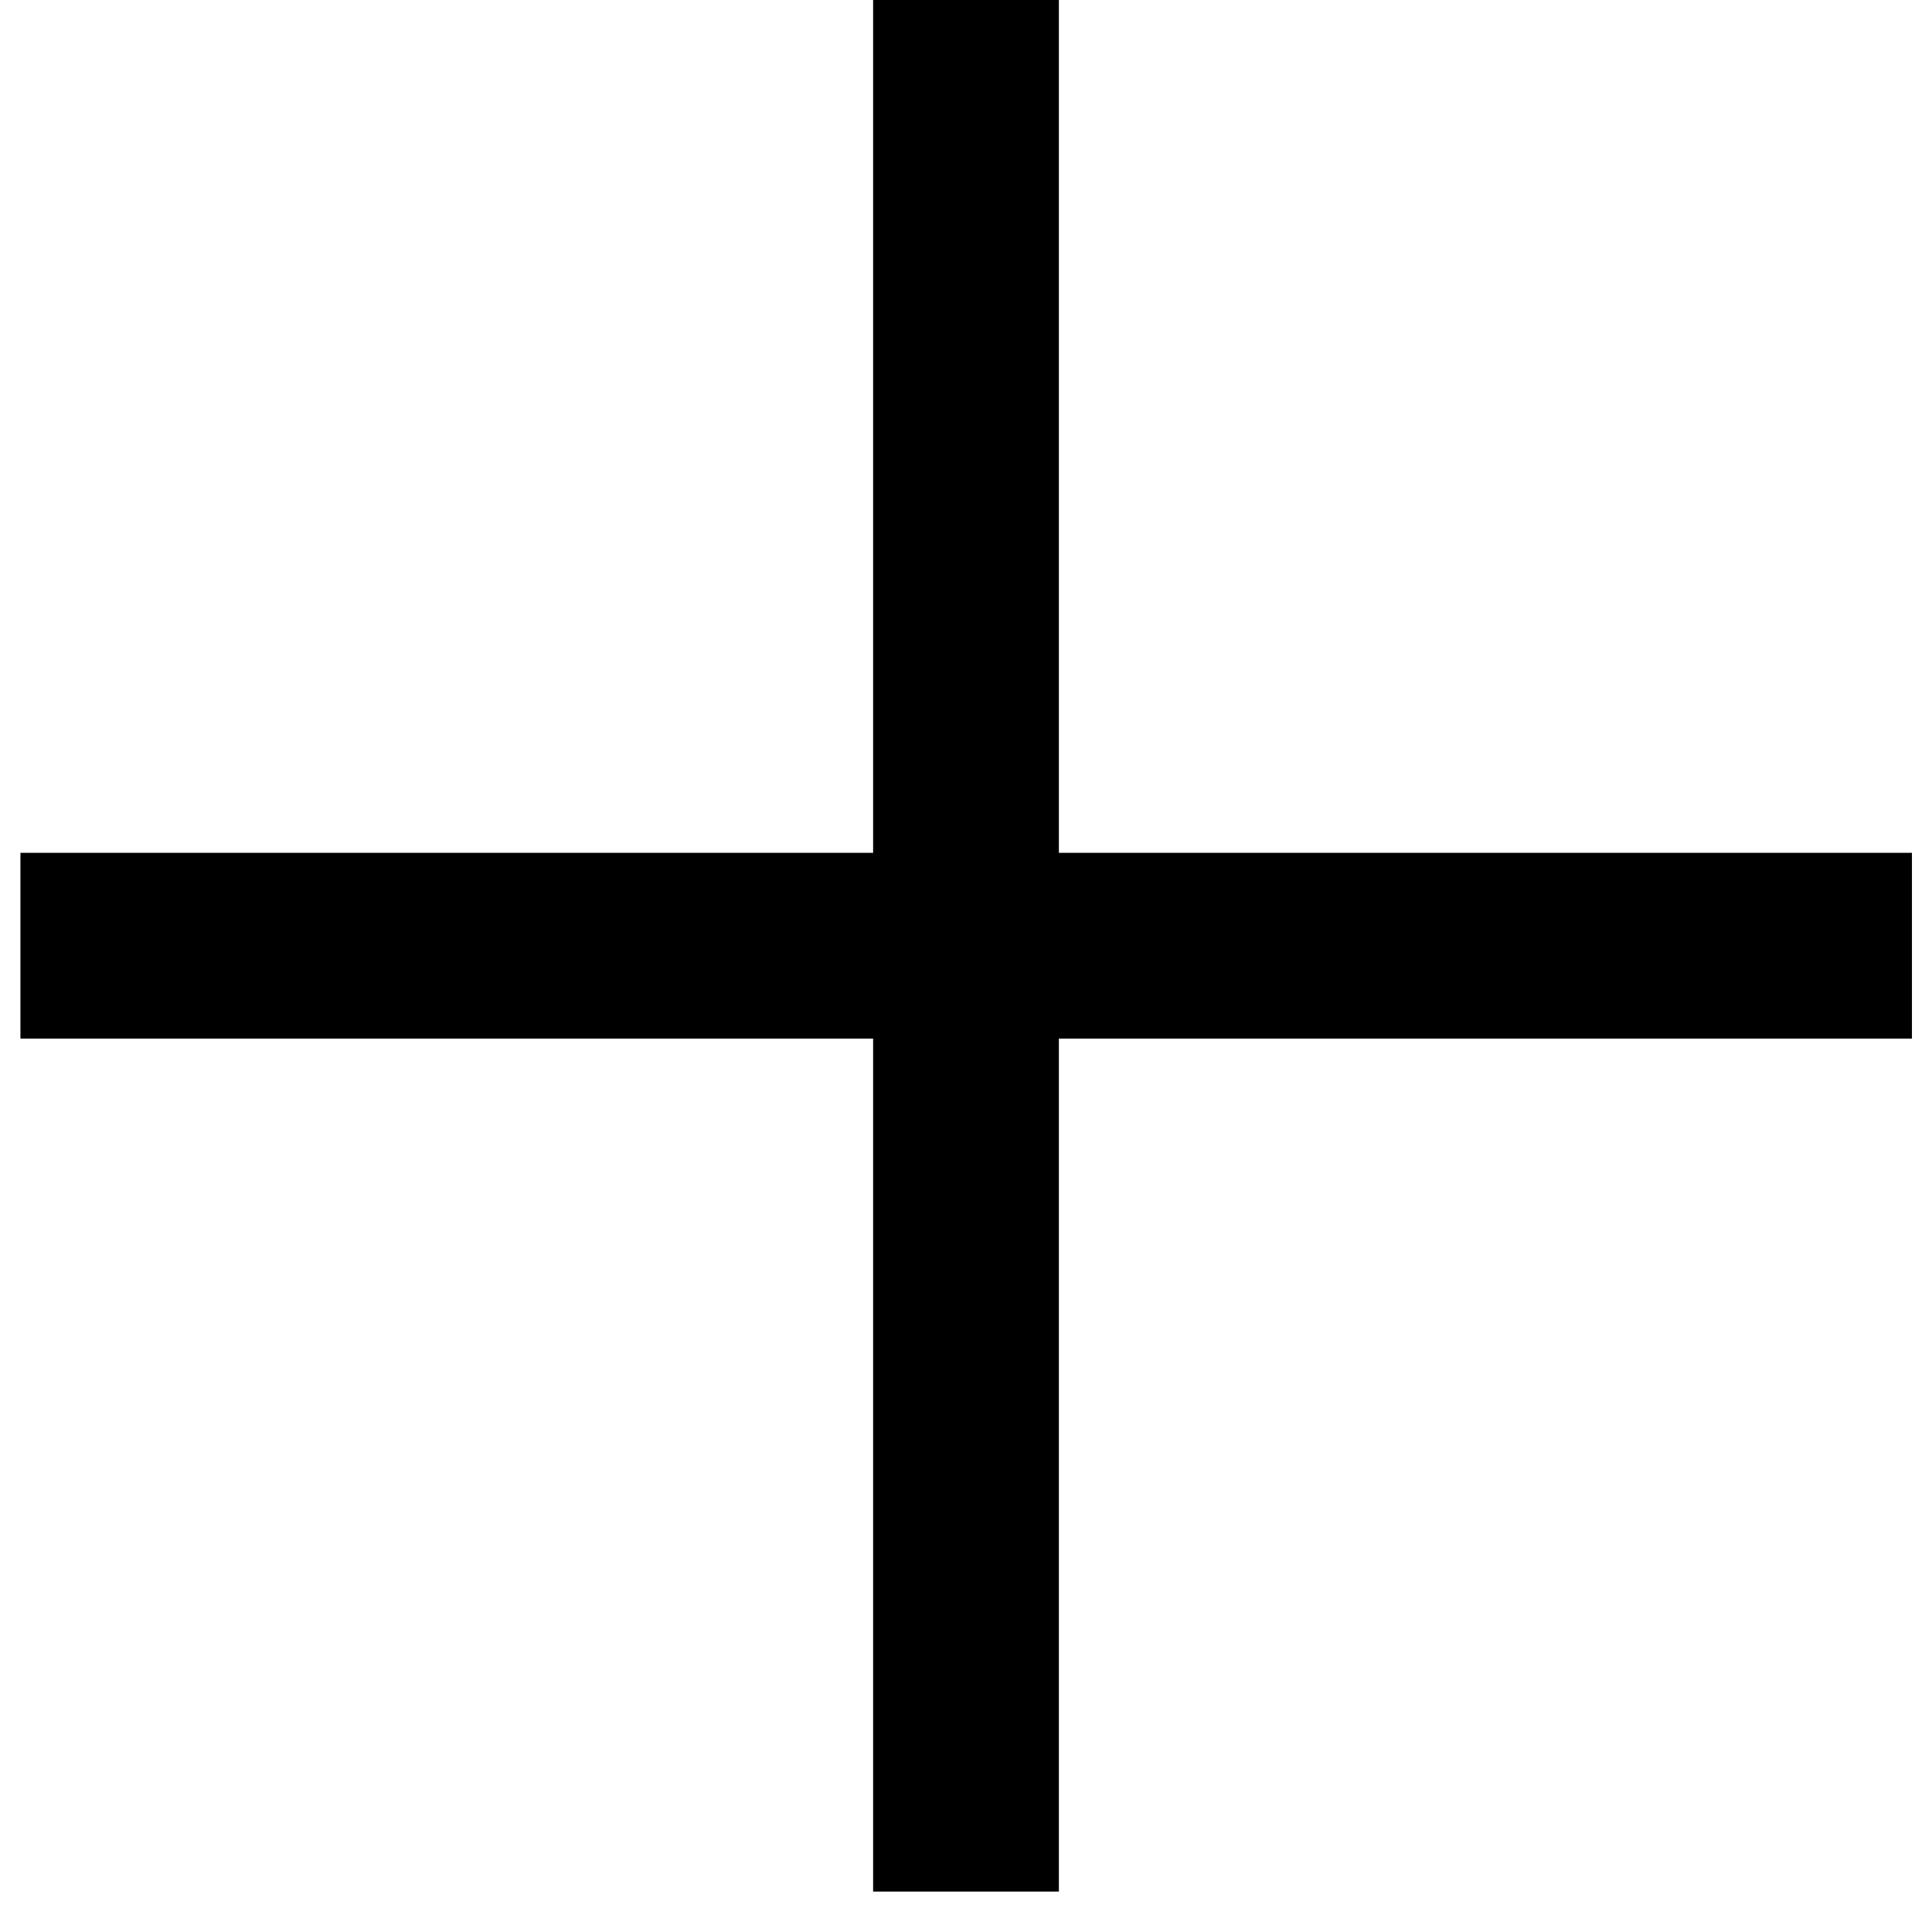 <svg width="26" height="26" viewBox="0 0 26 26" fill="none" xmlns="http://www.w3.org/2000/svg">
<path d="M25.73 12.727L0.275 12.727" stroke="black" stroke-width="2.5"/>
<path d="M13 0V25.456" stroke="black" stroke-width="2.5"/>
</svg>
